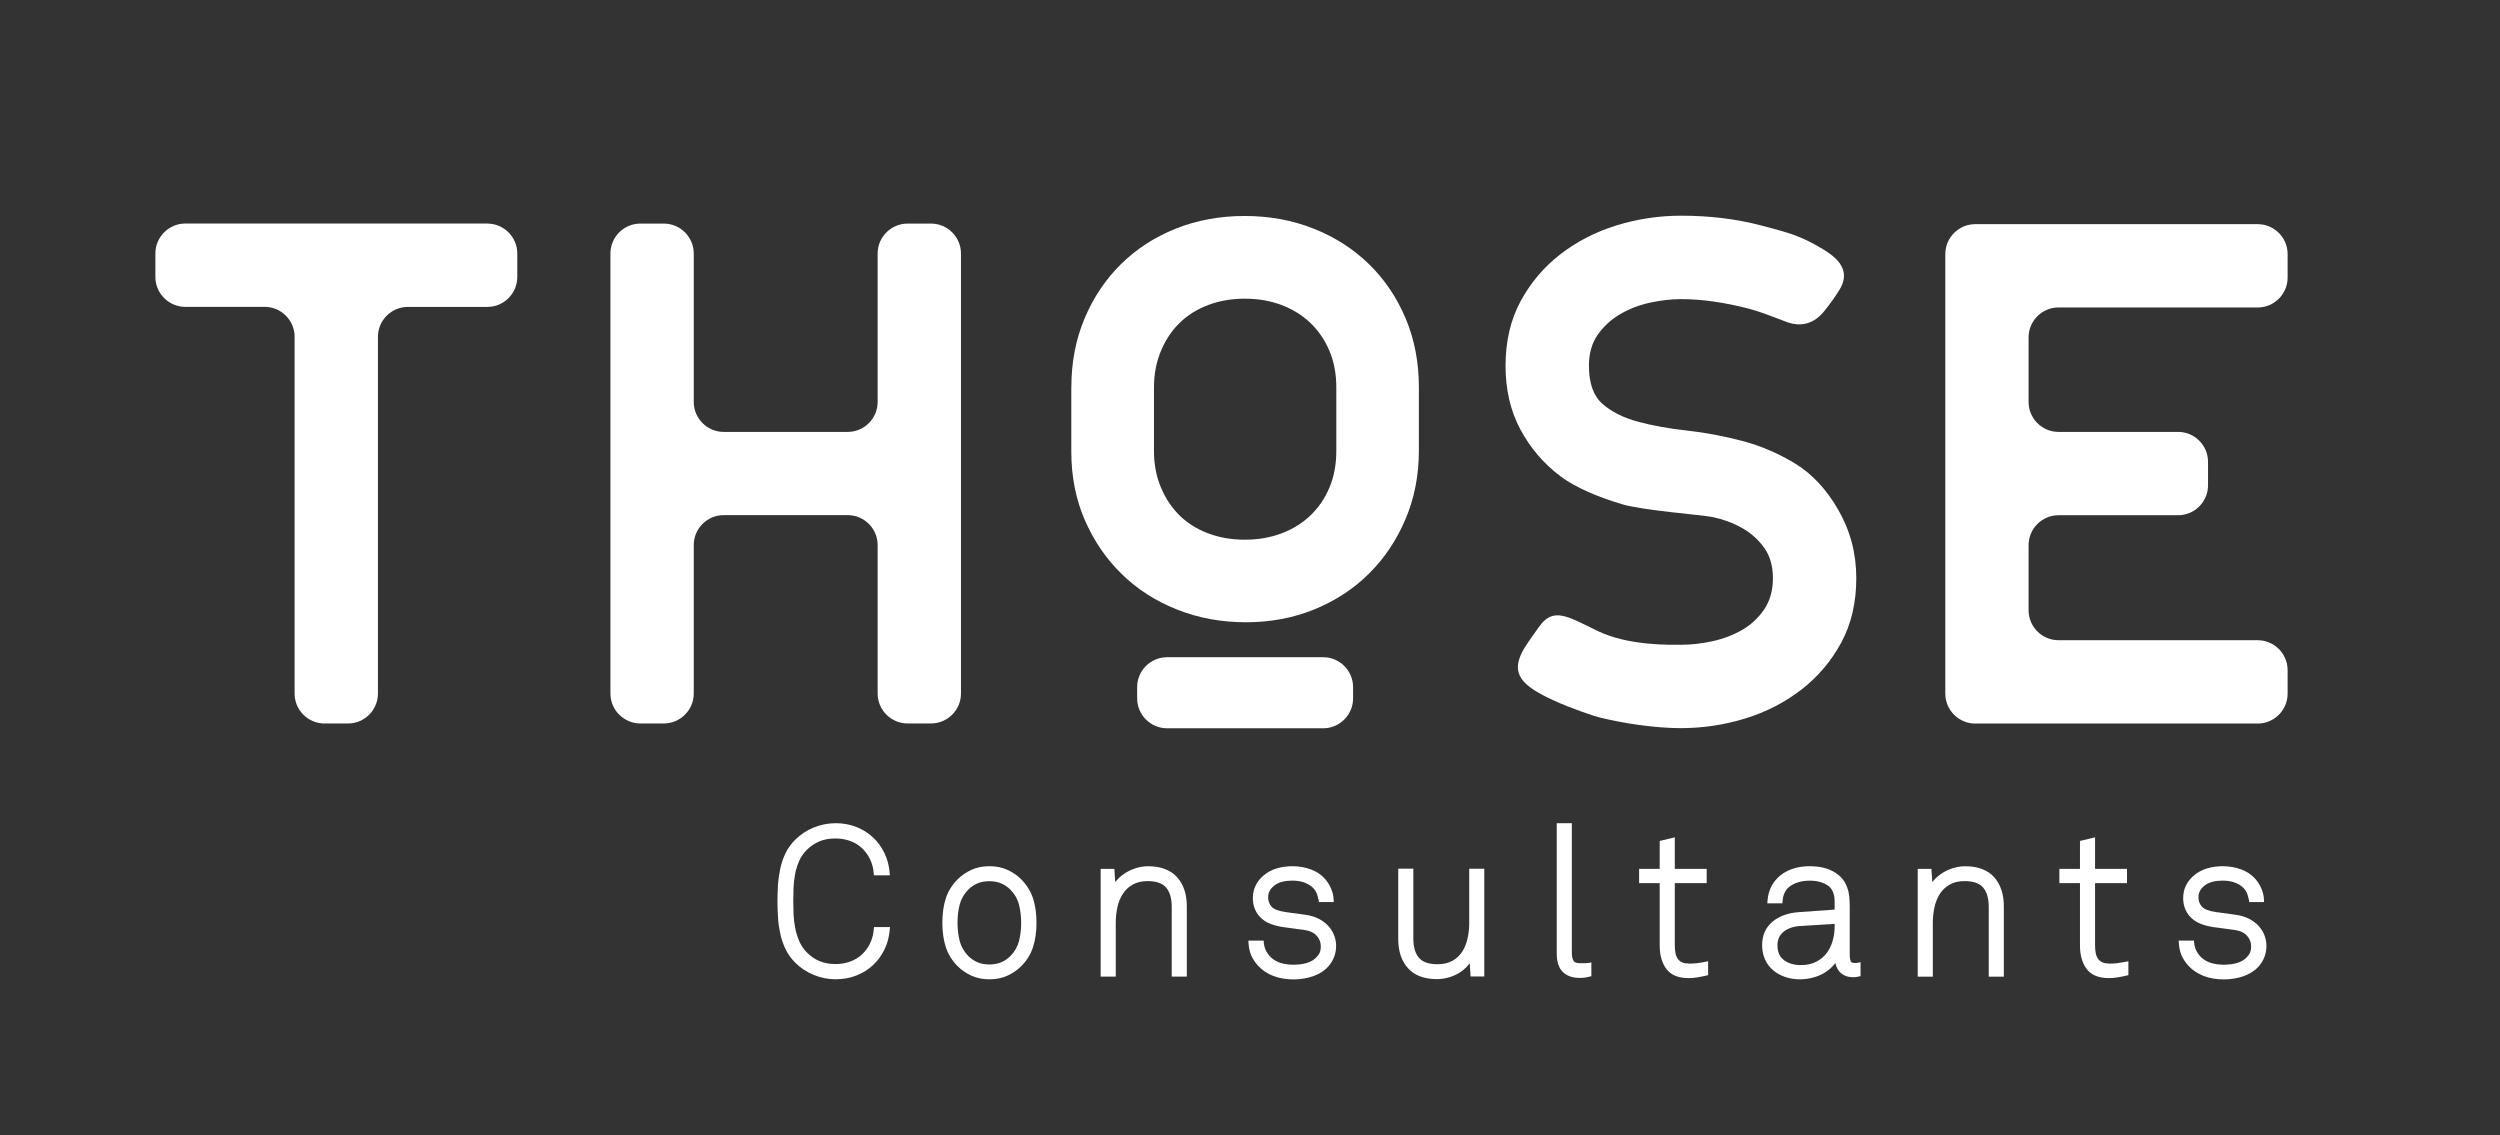 <?xml version="1.0" encoding="utf-8"?>
<!-- Generator: Adobe Illustrator 27.2.0, SVG Export Plug-In . SVG Version: 6.00 Build 0)  -->
<svg version="1.1" id="Lager_1" xmlns="http://www.w3.org/2000/svg" xmlns:xlink="http://www.w3.org/1999/xlink" x="0px" y="0px"
	 width="522.05px" height="237.02px" viewBox="0 0 522.05 237.02" style="enable-background:new 0 0 522.05 237.02;"
	 xml:space="preserve">
<rect x="0" y="0" width="522.05" height="237.02" fill="#333333" stroke="none"/>
<style type="text/css">
	.st0{fill:#FFFFFF;}
</style>
<g>
	<path class="st0" d="M182.46,194.07c-0.08,1.05-0.34,2.03-0.77,2.92c-0.43,0.89-0.99,1.66-1.68,2.3c-0.68,0.64-1.5,1.14-2.43,1.49
		c-0.94,0.35-2,0.53-3.14,0.53c-2.43,0-4.4-0.81-6-2.47c-0.64-0.67-1.15-1.43-1.52-2.26c-0.37-0.85-0.66-1.76-0.85-2.7
		c-0.19-0.94-0.31-1.91-0.36-2.87c-0.04-0.98-0.06-1.93-0.06-2.84c0-0.91,0.02-1.86,0.06-2.84c0.04-0.96,0.15-1.92,0.33-2.85
		c0.18-0.92,0.46-1.82,0.83-2.67c0.36-0.83,0.87-1.59,1.51-2.25c0.78-0.78,1.67-1.4,2.64-1.83c0.96-0.43,2.11-0.64,3.41-0.64
		c1.14,0,2.19,0.18,3.14,0.53c0.94,0.35,1.75,0.85,2.43,1.49c0.68,0.64,1.25,1.42,1.68,2.3c0.43,0.89,0.69,1.87,0.77,2.92l0.04,0.46
		h3.33l-0.04-0.54c-0.12-1.46-0.48-2.83-1.08-4.09c-0.6-1.26-1.4-2.36-2.39-3.29c-0.99-0.93-2.16-1.66-3.49-2.19
		c-2.61-1.02-5.88-1.1-8.88,0.11c-1.47,0.6-2.78,1.46-3.88,2.56c-0.87,0.87-1.56,1.83-2.05,2.87c-0.49,1.02-0.86,2.11-1.09,3.23
		c-0.23,1.11-0.39,2.25-0.46,3.38c-0.07,1.11-0.11,2.24-0.11,3.34c0,1.11,0.04,2.24,0.11,3.36c0.07,1.15,0.23,2.29,0.46,3.38
		c0.24,1.11,0.6,2.19,1.09,3.23c0.49,1.05,1.19,2.02,2.06,2.89c1.1,1.1,2.41,1.96,3.88,2.56c1.47,0.59,2.99,0.9,4.51,0.9
		c1.57,0,3.05-0.26,4.38-0.79c1.33-0.52,2.5-1.26,3.49-2.19c0.98-0.92,1.79-2.03,2.39-3.29c0.6-1.25,0.96-2.63,1.08-4.09l0.04-0.54
		h-3.33L182.46,194.07z"/>
	<g>
		<path class="st0" d="M213.24,183.61c-0.78-0.78-1.73-1.44-2.83-1.95c-1.11-0.52-2.39-0.78-3.8-0.78c-1.42,0-2.69,0.26-3.8,0.78
			c-1.09,0.51-2.05,1.17-2.83,1.95c-1.17,1.17-2.01,2.52-2.49,4.03c-0.47,1.48-0.71,3.18-0.71,5.05c0,1.88,0.24,3.58,0.71,5.05
			c0.48,1.5,1.32,2.86,2.49,4.03c0.78,0.78,1.74,1.44,2.83,1.95c1.11,0.52,2.39,0.78,3.8,0.78c1.42,0,2.69-0.26,3.8-0.78
			c1.1-0.51,2.05-1.17,2.83-1.95c1.17-1.17,2.01-2.52,2.49-4.03c0.47-1.48,0.71-3.18,0.71-5.05c0-1.87-0.24-3.57-0.71-5.05
			C215.24,186.13,214.4,184.78,213.24,183.61z M206.6,201.4c-0.96,0-1.8-0.16-2.51-0.47c-0.72-0.32-1.34-0.75-1.87-1.27
			c-0.91-0.94-1.52-1.99-1.81-3.13c-0.3-1.18-0.46-2.47-0.46-3.83c0-1.36,0.15-2.65,0.46-3.83c0.29-1.14,0.9-2.19,1.8-3.12
			c0.53-0.53,1.16-0.96,1.87-1.27c0.7-0.31,1.55-0.47,2.51-0.47c0.96,0,1.8,0.16,2.51,0.47c0.71,0.32,1.34,0.75,1.87,1.27
			c0.91,0.93,1.52,1.99,1.81,3.13c0.3,1.19,0.46,2.48,0.46,3.83c0,1.35-0.15,2.64-0.46,3.83c-0.29,1.14-0.9,2.2-1.81,3.12
			c-0.53,0.53-1.15,0.96-1.87,1.27C208.4,201.24,207.56,201.4,206.6,201.4z"/>
		<path class="st0" d="M245.78,183.16c-1.37-1.51-3.4-2.27-6.02-2.27c-0.79,0-1.59,0.12-2.37,0.34c-0.78,0.23-1.53,0.55-2.21,0.95
			c-0.68,0.41-1.3,0.91-1.85,1.48c-0.16,0.17-0.31,0.34-0.45,0.53l-0.18-2.75h-2.86v22.5h3.15v-11.25c0-1.11,0.12-2.21,0.35-3.27
			c0.23-1.04,0.61-1.97,1.14-2.78c0.51-0.79,1.2-1.44,2.05-1.92c0.84-0.48,1.88-0.73,3.1-0.73c1.81,0,3.12,0.45,3.88,1.35
			c0.78,0.92,1.17,2.28,1.17,4.04v14.56h3.15v-14.69C247.83,186.7,247.14,184.65,245.78,183.16z"/>
	</g>
	<g>
		<path class="st0" d="M277.41,193.39c-0.53-0.59-1.2-1.09-1.99-1.51c-0.79-0.41-1.73-0.7-2.79-0.85l-4.08-0.56
			c-1.51-0.21-2.52-0.59-3.01-1.13c-0.49-0.54-0.73-1.19-0.73-1.99c0-1.01,0.48-1.85,1.47-2.56c0.83-0.59,2.03-0.9,3.58-0.9
			c1.05,0,1.97,0.16,2.73,0.48c0.75,0.31,1.35,0.73,1.79,1.24c0.3,0.35,0.52,0.74,0.66,1.16c0.15,0.46,0.25,0.86,0.31,1.18
			l0.07,0.42h3.09l-0.02-0.52c-0.03-0.74-0.2-1.49-0.51-2.24c-0.31-0.73-0.72-1.41-1.25-2.03c-0.8-0.92-1.82-1.61-3.05-2.05
			c-2.24-0.81-4.9-0.86-7.18-0.16c-1.08,0.34-2.05,0.89-2.87,1.65c-0.62,0.56-1.12,1.23-1.47,1.99c-0.36,0.77-0.54,1.63-0.54,2.56
			c0,1.43,0.44,2.69,1.33,3.73c0.66,0.75,1.47,1.3,2.42,1.65c0.9,0.33,1.83,0.55,2.75,0.67l4.17,0.56c1.17,0.15,2.05,0.56,2.64,1.2
			c0.59,0.64,0.88,1.37,0.88,2.22c0,0.55-0.08,1-0.23,1.34c-0.16,0.35-0.43,0.71-0.78,1.06c-0.48,0.48-1.12,0.84-1.9,1.08
			c-0.81,0.24-1.76,0.37-2.82,0.37c-0.98,0-1.88-0.13-2.69-0.38c-0.78-0.25-1.47-0.65-2.03-1.19c-0.87-0.87-1.34-1.85-1.45-3
			l-0.04-0.46h-3.18l0.03,0.53c0.06,0.94,0.24,1.77,0.53,2.48c0.29,0.71,0.76,1.43,1.4,2.17c0.88,0.97,1.97,1.71,3.25,2.2
			c1.26,0.48,2.66,0.72,4.18,0.72c1.48,0,2.88-0.23,4.14-0.67c1.29-0.46,2.37-1.15,3.2-2.08c1.05-1.21,1.59-2.65,1.59-4.28
			c0-0.71-0.13-1.43-0.4-2.13C278.34,194.64,277.94,193.98,277.41,193.39z"/>
		<path class="st0" d="M306.81,192.65c0,1.13-0.12,2.25-0.35,3.31c-0.23,1.04-0.61,1.98-1.13,2.78c-0.51,0.79-1.2,1.43-2.04,1.9
			c-0.84,0.47-1.88,0.71-3.11,0.71c-1.82,0-3.12-0.45-3.88-1.35c-0.78-0.92-1.17-2.28-1.17-4.04V181.4h-3.15v14.69
			c0,2.55,0.69,4.61,2.04,6.1c1.37,1.51,3.4,2.27,6.02,2.27c0.78,0,1.58-0.11,2.37-0.32c0.79-0.21,1.53-0.53,2.21-0.93
			c0.69-0.41,1.3-0.92,1.83-1.51c0.16-0.18,0.32-0.37,0.46-0.56l0.18,2.77h2.86v-22.5h-3.15V192.65z"/>
		<path class="st0" d="M330.98,201.14h-1.01c-0.72,0-1.19-0.16-1.38-0.49c-0.24-0.41-0.36-0.94-0.36-1.59V171.9h-3.15v27.25
			c0,1.71,0.43,2.99,1.27,3.82c0.84,0.82,2.03,1.24,3.53,1.24c0.5,0,0.9-0.03,1.23-0.09c0.31-0.06,0.58-0.12,0.82-0.18l0.38-0.09
			v-2.88l-0.59,0.11C331.45,201.11,331.19,201.14,330.98,201.14z"/>
		<path class="st0" d="M354.44,201.12c-1.17,0.15-2.46,0.17-3.19-0.17c-0.38-0.18-0.68-0.42-0.9-0.74
			c-0.23-0.33-0.39-0.72-0.48-1.18c-0.09-0.49-0.14-1.04-0.14-1.65v-12.96h6.66v-2.98h-6.66v-6.59l-3.15,0.76v5.83h-4.3v2.98h4.3
			v13.05c0,1.96,0.46,3.59,1.36,4.83c0.94,1.29,2.52,1.95,4.68,1.95c0.63,0,1.26-0.05,1.87-0.16c0.6-0.1,1.2-0.23,1.82-0.37
			l0.38-0.09v-2.9l-0.6,0.12C355.55,200.96,354.99,201.05,354.44,201.12z"/>
		<path class="st0" d="M386.49,200.78c-0.15-0.33-0.23-0.84-0.23-1.51v-9.8c0-0.72-0.03-1.44-0.09-2.15
			c-0.06-0.74-0.23-1.46-0.5-2.16c-0.31-0.81-0.76-1.5-1.32-2.05c-0.55-0.54-1.19-0.98-1.9-1.32c-0.7-0.33-1.45-0.57-2.24-0.71
			c-2.04-0.35-4.02-0.23-5.65,0.27c-1.03,0.32-1.94,0.79-2.72,1.4c-0.78,0.61-1.42,1.38-1.9,2.26c-0.47,0.89-0.76,1.92-0.85,3.08
			l-0.04,0.54h3.16l0.03-0.46c0.1-1.46,0.65-2.5,1.67-3.19c1.06-0.71,2.41-1.08,4.02-1.08c1.52,0,2.79,0.35,3.78,1.03
			c0.94,0.65,1.4,1.76,1.4,3.37v1.64l-7.45,0.53c-2.25,0.15-4.1,0.82-5.51,1.98c-1.45,1.2-2.18,2.85-2.18,4.92
			c0,1.1,0.2,2.1,0.6,2.98c0.4,0.88,0.97,1.64,1.7,2.26c0.72,0.61,1.57,1.08,2.53,1.41c0.95,0.32,1.98,0.48,3.06,0.48
			c0.87,0,1.73-0.11,2.57-0.32c0.84-0.21,1.64-0.52,2.36-0.93c0.73-0.41,1.39-0.93,1.95-1.54c0.19-0.2,0.36-0.42,0.52-0.64
			c0.11,0.56,0.32,1.07,0.61,1.5c0.3,0.46,0.72,0.82,1.24,1.09c0.51,0.27,1.15,0.4,1.88,0.4c0.3,0,0.5-0.01,0.6-0.03
			c0.09-0.02,0.27-0.05,0.54-0.11l0.39-0.09v-2.9l-0.6,0.12C387.62,201.12,386.68,201.19,386.49,200.78z M383.11,192.92v0.59
			c0,0.98-0.14,1.97-0.41,2.94c-0.27,0.95-0.69,1.82-1.25,2.57c-0.56,0.74-1.29,1.35-2.18,1.81c-0.88,0.46-1.97,0.7-3.23,0.7
			c-1.43,0-2.62-0.36-3.54-1.06c-0.9-0.68-1.33-1.69-1.33-3.09c0-1.17,0.41-2.08,1.24-2.78c0.86-0.72,2.05-1.13,3.54-1.24
			L383.11,192.92z"/>
		<path class="st0" d="M410.38,180.89c-0.79,0-1.59,0.12-2.37,0.34c-0.78,0.23-1.53,0.55-2.21,0.95c-0.68,0.41-1.3,0.91-1.85,1.48
			c-0.16,0.17-0.31,0.34-0.45,0.53l-0.18-2.75h-2.86v22.5h3.15v-11.25c0-1.11,0.12-2.21,0.35-3.27c0.23-1.04,0.61-1.97,1.13-2.78
			c0.51-0.79,1.2-1.44,2.05-1.92c0.84-0.48,1.88-0.73,3.1-0.73c1.81,0,3.12,0.45,3.88,1.35c0.78,0.92,1.17,2.28,1.17,4.04v14.56
			h3.15v-14.69c0-2.55-0.69-4.6-2.04-6.1C415.03,181.65,413.01,180.89,410.38,180.89z"/>
		<path class="st0" d="M442.2,201.12c-1.17,0.15-2.46,0.17-3.19-0.17c-0.38-0.18-0.68-0.42-0.9-0.74c-0.23-0.33-0.39-0.72-0.48-1.18
			c-0.09-0.49-0.14-1.04-0.14-1.65v-12.96h6.67v-2.98h-6.67v-6.59l-3.15,0.76v5.83h-4.3v2.98h4.3v13.05c0,1.96,0.46,3.59,1.36,4.83
			c0.94,1.29,2.52,1.95,4.68,1.95c0.63,0,1.26-0.05,1.87-0.16c0.6-0.1,1.2-0.23,1.82-0.37l0.38-0.09v-2.9l-0.6,0.12
			C443.3,200.96,442.75,201.05,442.2,201.12z"/>
		<path class="st0" d="M472.87,195.33c-0.26-0.7-0.66-1.35-1.19-1.94c-0.53-0.59-1.2-1.09-1.99-1.51c-0.79-0.41-1.73-0.7-2.79-0.85
			l-4.08-0.56c-1.51-0.21-2.52-0.59-3.01-1.13c-0.49-0.54-0.73-1.19-0.73-1.99c0-1.01,0.48-1.85,1.47-2.56
			c0.83-0.59,2.03-0.9,3.58-0.9c1.05,0,1.97,0.16,2.73,0.48c0.75,0.31,1.35,0.73,1.79,1.24c0.3,0.35,0.52,0.74,0.66,1.16
			c0.15,0.46,0.25,0.86,0.31,1.18l0.07,0.42h3.09l-0.02-0.52c-0.03-0.74-0.2-1.49-0.51-2.24c-0.31-0.73-0.72-1.41-1.25-2.03
			c-0.8-0.92-1.82-1.61-3.05-2.05c-2.24-0.81-4.9-0.86-7.18-0.16c-1.08,0.34-2.05,0.89-2.87,1.65c-0.62,0.56-1.12,1.23-1.47,1.99
			c-0.36,0.77-0.54,1.63-0.54,2.56c0,1.43,0.45,2.69,1.33,3.73c0.66,0.75,1.47,1.3,2.42,1.65c0.9,0.33,1.83,0.55,2.75,0.67
			l4.17,0.56c1.17,0.15,2.05,0.56,2.64,1.2c0.59,0.64,0.88,1.37,0.88,2.22c0,0.55-0.08,1-0.23,1.34c-0.16,0.35-0.43,0.71-0.78,1.06
			c-0.48,0.48-1.12,0.84-1.9,1.08c-0.81,0.24-1.76,0.37-2.82,0.37c-0.98,0-1.88-0.13-2.69-0.38c-0.78-0.25-1.47-0.65-2.03-1.19
			c-0.87-0.87-1.34-1.85-1.45-3l-0.04-0.46h-3.18l0.03,0.53c0.06,0.94,0.24,1.77,0.53,2.48c0.29,0.71,0.76,1.43,1.4,2.17
			c0.88,0.97,1.97,1.71,3.25,2.2c1.26,0.48,2.66,0.72,4.18,0.72c1.48,0,2.88-0.23,4.14-0.67c1.29-0.46,2.37-1.15,3.2-2.08
			c1.05-1.21,1.59-2.65,1.59-4.28C473.27,196.75,473.14,196.04,472.87,195.33z"/>
	</g>
</g>
<path class="st0" d="M282.55,145.84c0,3.43-2.81,6.24-6.24,6.24H243.7c-3.43,0-6.24-2.81-6.24-6.24v-2.36
	c0-3.43,2.81-6.24,6.24-6.24h32.61c3.43,0,6.24,2.81,6.24,6.24V145.84z"/>
<g>
	<path class="st0" d="M383.8,106.34c-2.48-4.26-5.48-7.45-9-9.58c-3.52-2.13-7.2-3.69-11.03-4.7c-3.83-1-7.66-1.72-11.49-2.15
		c-3.83-0.42-7.25-1.04-10.27-1.86c-3.02-0.81-5.48-2.05-7.37-3.71c-1.9-1.66-2.84-4.31-2.84-7.95c0-2.55,0.6-4.7,1.8-6.44
		c1.2-1.74,2.75-3.17,4.64-4.3c1.9-1.12,3.99-1.93,6.27-2.44c2.28-0.5,4.47-0.75,6.56-0.75c2.17,0,4.45,0.17,6.85,0.52
		c2.4,0.35,4.78,0.83,7.14,1.45c2.36,0.62,3.69,1.15,7.94,2.77c3.19,1.21,5.89,0.32,7.93-2.22c1.46-1.81,2.25-2.99,3.08-4.29
		c2.38-3.7,0.45-6.36-3.2-8.57c-4.82-2.93-7.34-3.52-12.82-4.98c-5.54-1.48-11.2-2.1-16.93-2.1c-4.64,0-9.15,0.68-13.52,2.03
		c-4.37,1.35-8.28,3.37-11.72,6.04c-3.45,2.67-6.21,5.94-8.3,9.81c-2.09,3.87-3.13,8.36-3.13,13.47c0,5.03,1.04,9.48,3.13,13.35
		c2.09,3.87,4.86,7.1,8.3,9.69c3.44,2.59,8.49,4.55,12.9,5.86c4.41,1.32,16.6,2.21,18.85,2.67c2.24,0.46,4.29,1.22,6.15,2.26
		c1.86,1.04,3.41,2.42,4.64,4.12c1.24,1.7,1.86,3.83,1.86,6.38c0,2.55-0.6,4.72-1.8,6.5c-1.2,1.78-2.73,3.21-4.58,4.29
		c-1.86,1.08-3.93,1.88-6.21,2.38c-2.28,0.5-4.47,0.75-6.56,0.75c-2.17,0-11,0.27-17.53-2.92c-6.31-3.08-9.25-5.04-12.21-0.75
		c-0.02,0.04-2.69,3.64-3.47,5.18c-2.32,4.58-0.15,7.03,6.53,10.09c3.99,1.83,8.91,3.42,9.58,3.57c2.69,0.65,5.38,1.16,8.05,1.54
		c3.33,0.46,6.31,0.7,8.94,0.7c4.64,0,9.15-0.68,13.52-2.03c4.37-1.35,8.28-3.37,11.72-6.04c3.44-2.67,6.21-5.94,8.3-9.81
		c2.09-3.87,3.13-8.36,3.13-13.47C387.63,115.55,386.36,110.75,383.8,106.34z"/>
</g>
<g>
	<path class="st0" d="M223.72,80.88c0-5.21,0.92-10.01,2.76-14.38c1.84-4.37,4.37-8.15,7.59-11.33c3.22-3.18,7.03-5.65,11.44-7.42
		c4.41-1.76,9.22-2.65,14.43-2.65c5.14,0,9.93,0.88,14.38,2.65c4.45,1.76,8.3,4.24,11.56,7.42c3.26,3.18,5.81,6.96,7.65,11.33
		c1.84,4.37,2.76,9.16,2.76,14.38v13.19c0,5.14-0.92,9.89-2.76,14.26c-1.84,4.37-4.37,8.17-7.59,11.38
		c-3.22,3.22-7.04,5.73-11.44,7.53c-4.41,1.8-9.18,2.7-14.32,2.7c-5.14,0-9.93-0.88-14.38-2.65c-4.45-1.76-8.3-4.23-11.56-7.42
		c-3.26-3.18-5.83-6.94-7.71-11.27c-1.88-4.33-2.82-9.1-2.82-14.32V80.88z M259.95,62.37c-2.76,0-5.31,0.44-7.65,1.32
		c-2.34,0.88-4.33,2.13-5.98,3.75c-1.65,1.61-2.95,3.57-3.91,5.88c-0.96,2.3-1.44,4.84-1.44,7.6v13.24c0,2.77,0.48,5.3,1.44,7.6
		c0.96,2.3,2.26,4.26,3.91,5.88c1.65,1.61,3.64,2.86,5.98,3.74c2.34,0.88,4.89,1.32,7.65,1.32c2.76,0,5.31-0.44,7.65-1.32
		c2.34-0.88,4.35-2.13,6.04-3.74c1.69-1.61,3.01-3.55,3.97-5.82c0.96-2.26,1.44-4.82,1.44-7.66V80.92c0-2.84-0.48-5.39-1.44-7.66
		c-0.96-2.26-2.28-4.2-3.97-5.82c-1.69-1.61-3.7-2.86-6.04-3.75C265.26,62.81,262.71,62.37,259.95,62.37z"/>
</g>
<path class="st0" d="M101.78,46.69c3.43,0,6.24,2.81,6.24,6.24v4.92c0,3.43-2.81,6.24-6.24,6.24H85.16c-3.43,0-6.24,2.81-6.24,6.24
	v74.51c0,3.43-2.81,6.24-6.24,6.24h-4.92c-3.43,0-6.24-2.81-6.24-6.24V70.32c0-3.43-2.81-6.24-6.24-6.24H38.69
	c-3.43,0-6.24-2.81-6.24-6.24v-4.92c0-3.43,2.81-6.24,6.24-6.24H101.78z"/>
<path class="st0" d="M194.43,46.69c3.43,0,6.24,2.81,6.24,6.24v91.9c0,3.43-2.81,6.24-6.24,6.24h-4.92c-3.43,0-6.24-2.81-6.24-6.24
	v-31.02c0-3.43-2.81-6.24-6.24-6.24h-25.92c-3.43,0-6.24,2.81-6.24,6.24v31.02c0,3.43-2.81,6.24-6.24,6.24h-4.92
	c-3.43,0-6.24-2.81-6.24-6.24v-91.9c0-3.43,2.81-6.24,6.24-6.24h4.92c3.43,0,6.24,2.81,6.24,6.24v31.02c0,3.43,2.81,6.24,6.24,6.24
	h25.92c3.43,0,6.24-2.81,6.24-6.24V52.93c0-3.43,2.81-6.24,6.24-6.24H194.43z"/>
<path class="st0" d="M429.85,64.2c-3.43,0-6.24,2.81-6.24,6.24v13.51c0,3.43,2.81,6.24,6.24,6.24h24.99c3.43,0,6.24,2.81,6.24,6.24
	v4.92c0,3.43-2.81,6.24-6.24,6.24h-24.99c-3.43,0-6.24,2.81-6.24,6.24v13.62c0,3.43,2.81,6.24,6.24,6.24h41.61
	c3.43,0,6.24,2.81,6.24,6.24v4.92c0,3.43-2.81,6.24-6.24,6.24h-59c-3.43,0-6.24-2.81-6.24-6.24V53.05c0-3.43,2.81-6.24,6.24-6.24h59
	c3.43,0,6.24,2.81,6.24,6.24v4.92c0,3.43-2.81,6.24-6.24,6.24H429.85z"/>
</svg>
